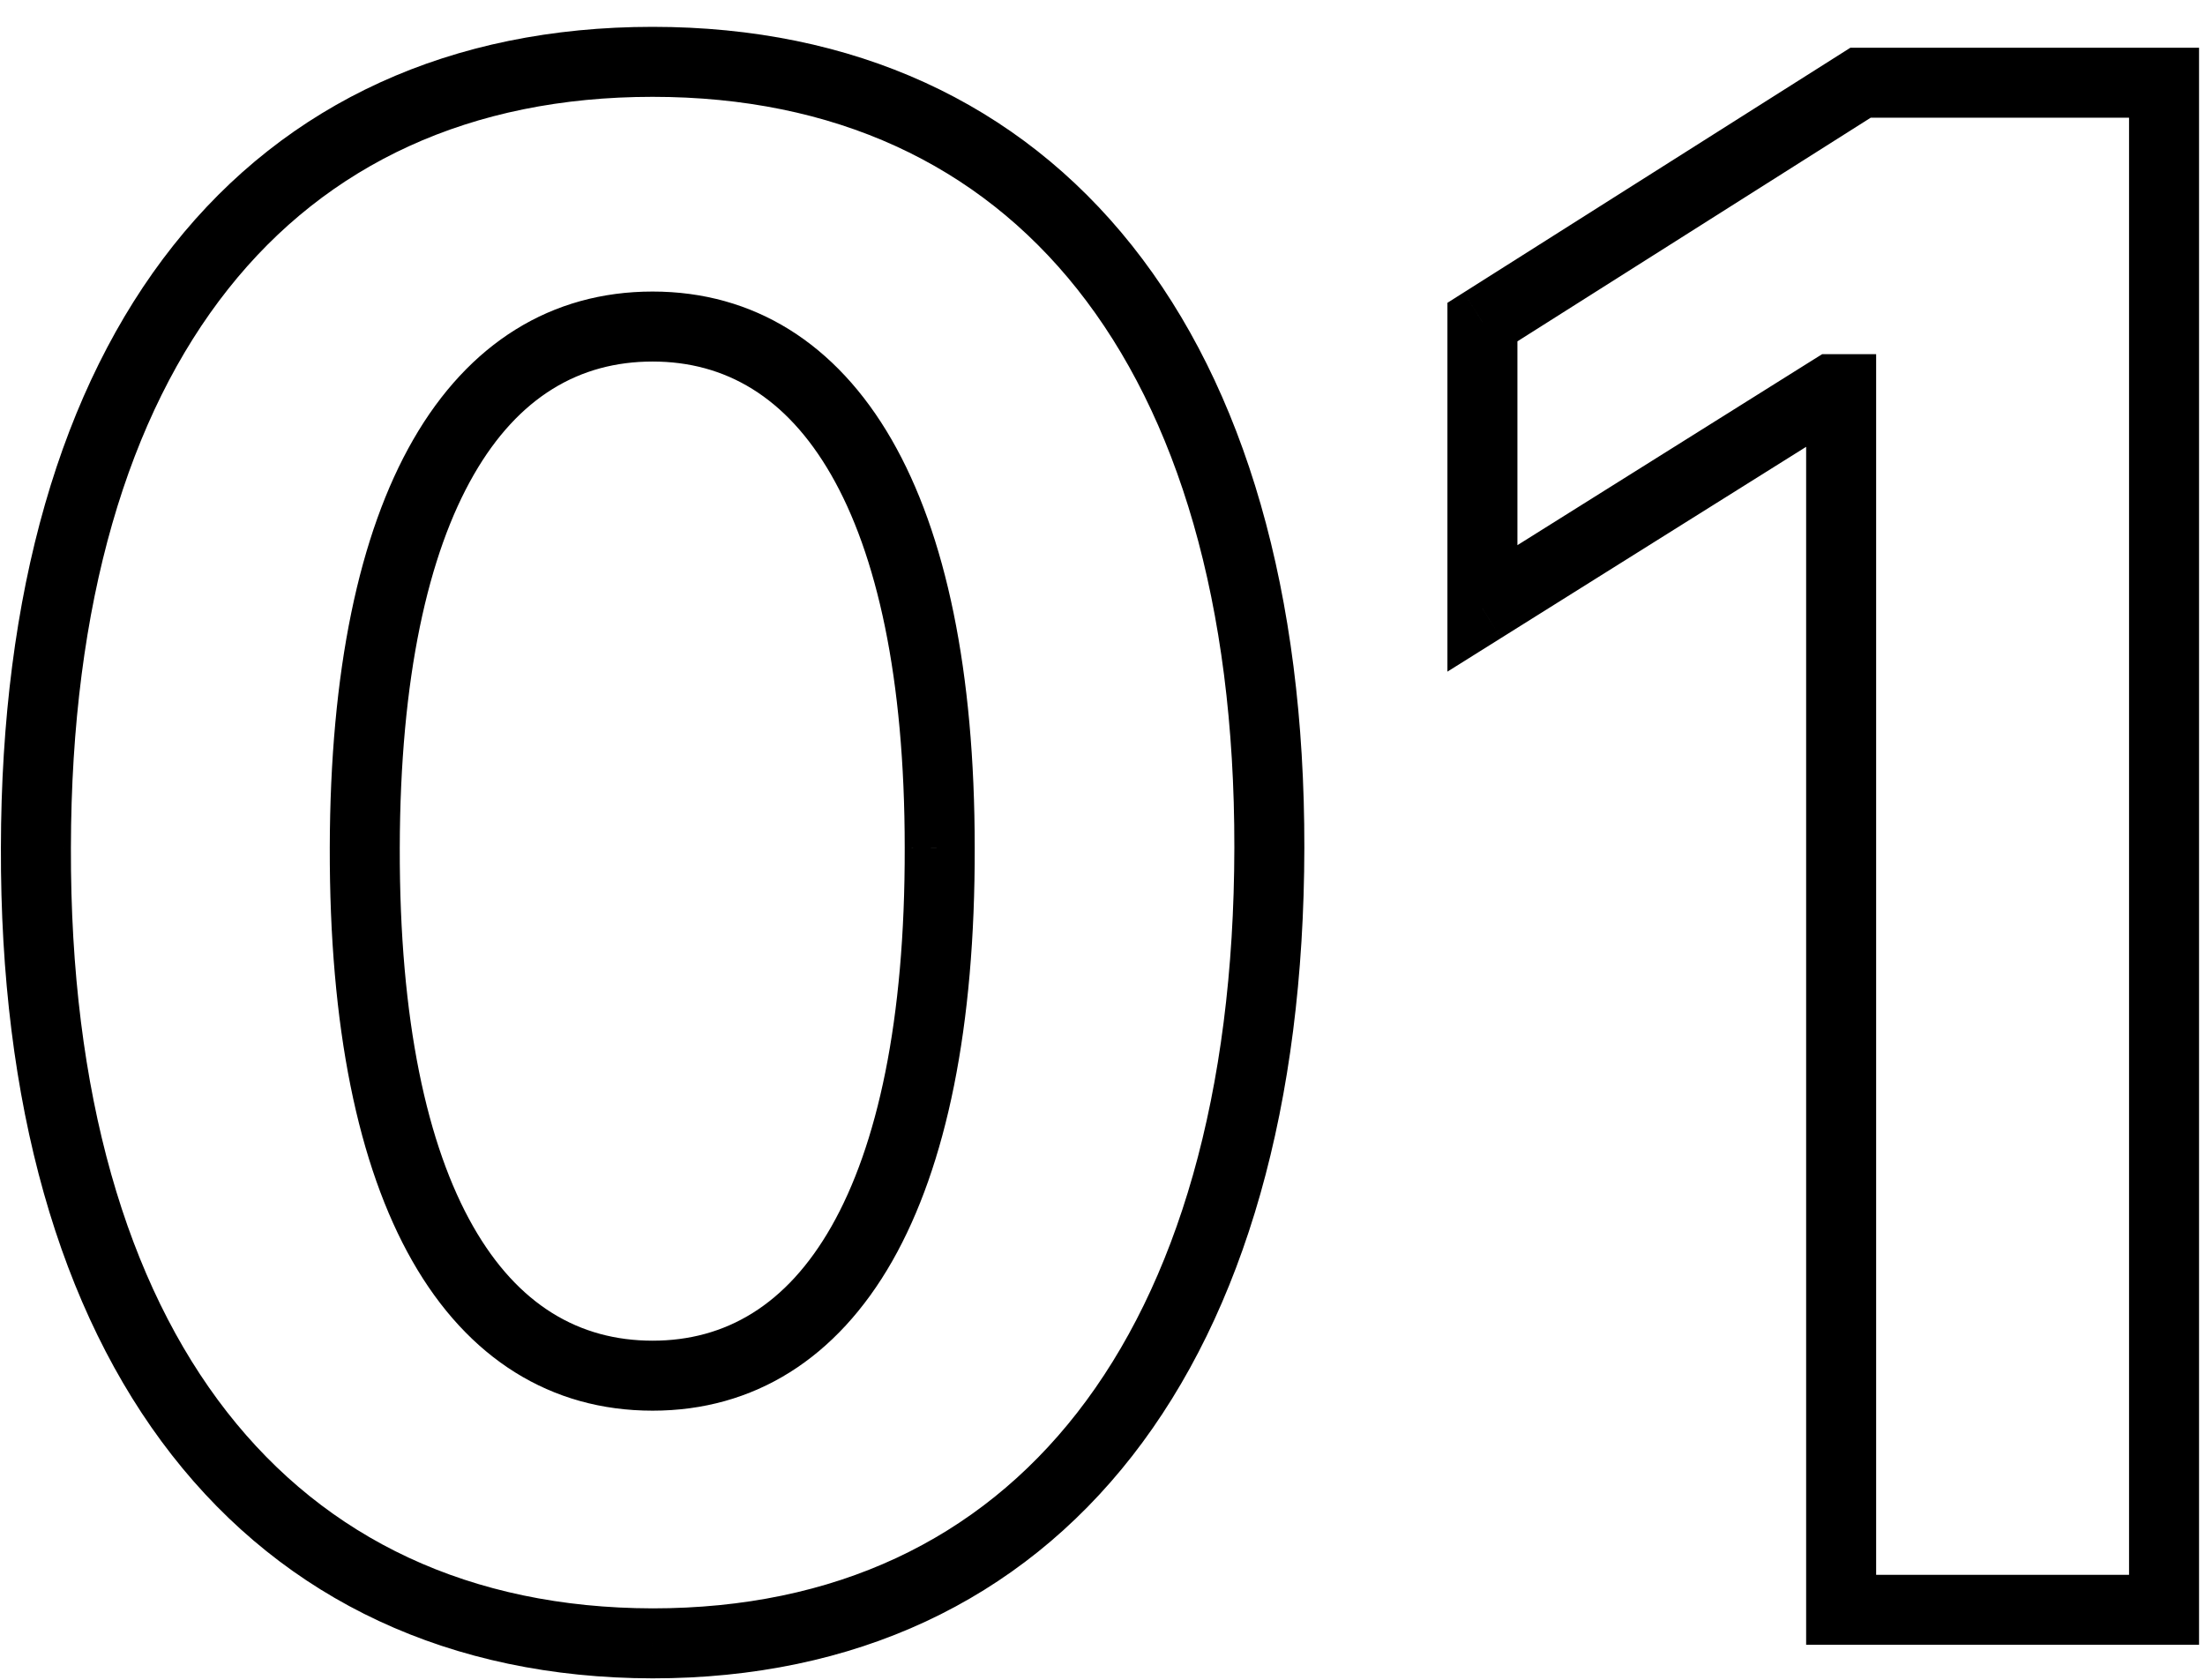 <?xml version="1.0" encoding="UTF-8"?> <svg xmlns="http://www.w3.org/2000/svg" width="63" height="48" viewBox="0 0 63 48" fill="none"> <path d="M18.646 46.959L18.644 47.959H18.646V46.959ZM36.267 24.224L35.267 24.223L35.267 24.223L36.267 24.224ZM1.026 24.224L2.026 24.227L2.026 24.226L1.026 24.224ZM10.422 24.224L9.422 24.222L9.422 24.222L10.422 24.224ZM26.849 24.224L25.849 24.224L25.849 24.227L26.849 24.224ZM18.646 47.959C24.413 47.959 29.115 45.75 32.352 41.6C35.564 37.482 37.256 31.555 37.267 24.226L35.267 24.223C35.257 31.276 33.625 36.716 30.775 40.37C27.95 43.992 23.853 45.959 18.646 45.959V47.959ZM37.267 24.226C37.278 16.946 35.574 11.084 32.347 7.021C29.096 2.928 24.385 0.767 18.646 0.767V2.767C23.838 2.767 27.948 4.697 30.78 8.264C33.637 11.861 35.278 17.228 35.267 24.223L37.267 24.226ZM18.646 0.767C12.898 0.767 8.196 2.922 4.953 7.013C1.735 11.074 0.036 16.935 0.026 24.223L2.026 24.226C2.036 17.217 3.672 11.849 6.521 8.256C9.345 4.692 13.443 2.767 18.646 2.767V0.767ZM0.026 24.221C0.004 31.532 1.691 37.455 4.909 41.576C8.151 45.728 12.868 47.948 18.644 47.959L18.648 45.959C13.43 45.949 9.316 43.971 6.485 40.346C3.631 36.69 2.005 31.256 2.026 24.227L0.026 24.221ZM18.646 38.31C16.549 38.31 14.797 37.288 13.517 35.043C12.207 32.744 11.411 29.172 11.422 24.227L9.422 24.222C9.411 29.334 10.224 33.304 11.78 36.033C13.366 38.817 15.736 40.31 18.646 40.31V38.31ZM11.422 24.227C11.432 19.356 12.232 15.832 13.539 13.561C14.815 11.344 16.558 10.331 18.646 10.331V8.331C15.749 8.331 13.39 9.811 11.806 12.563C10.252 15.263 9.433 19.185 9.422 24.222L11.422 24.227ZM18.646 10.331C20.724 10.331 22.466 11.343 23.743 13.561C25.05 15.832 25.849 19.355 25.849 24.224H27.849C27.849 19.186 27.03 15.263 25.476 12.563C23.892 9.812 21.534 8.331 18.646 8.331V10.331ZM25.849 24.227C25.86 29.172 25.064 32.744 23.756 35.044C22.479 37.29 20.731 38.31 18.646 38.31V40.31C21.547 40.31 23.912 38.815 25.495 36.033C27.047 33.304 27.86 29.334 27.849 24.222L25.849 24.227ZM61.83 2.364H62.83V1.364H61.83V2.364ZM53.158 2.364V1.364H52.868L52.623 1.519L53.158 2.364ZM42.355 9.203L41.821 8.358L41.355 8.653V9.203H42.355ZM42.355 17.385H41.355V19.192L42.887 18.232L42.355 17.385ZM52.348 11.121V10.121H52.061L51.817 10.273L52.348 11.121ZM52.604 11.121H53.604V10.121H52.604V11.121ZM52.604 46H51.604V47H52.604V46ZM61.83 46V47H62.83V46H61.83ZM61.83 1.364H53.158V3.364H61.83V1.364ZM52.623 1.519L41.821 8.358L42.89 10.048L53.693 3.209L52.623 1.519ZM41.355 9.203V17.385H43.355V9.203H41.355ZM42.887 18.232L52.88 11.968L51.817 10.273L41.824 16.538L42.887 18.232ZM52.348 12.121H52.604V10.121H52.348V12.121ZM51.604 11.121V46H53.604V11.121H51.604ZM52.604 47H61.83V45H52.604V47ZM62.83 46V2.364H60.83V46H62.83Z" fill="#000000"></path> </svg> 